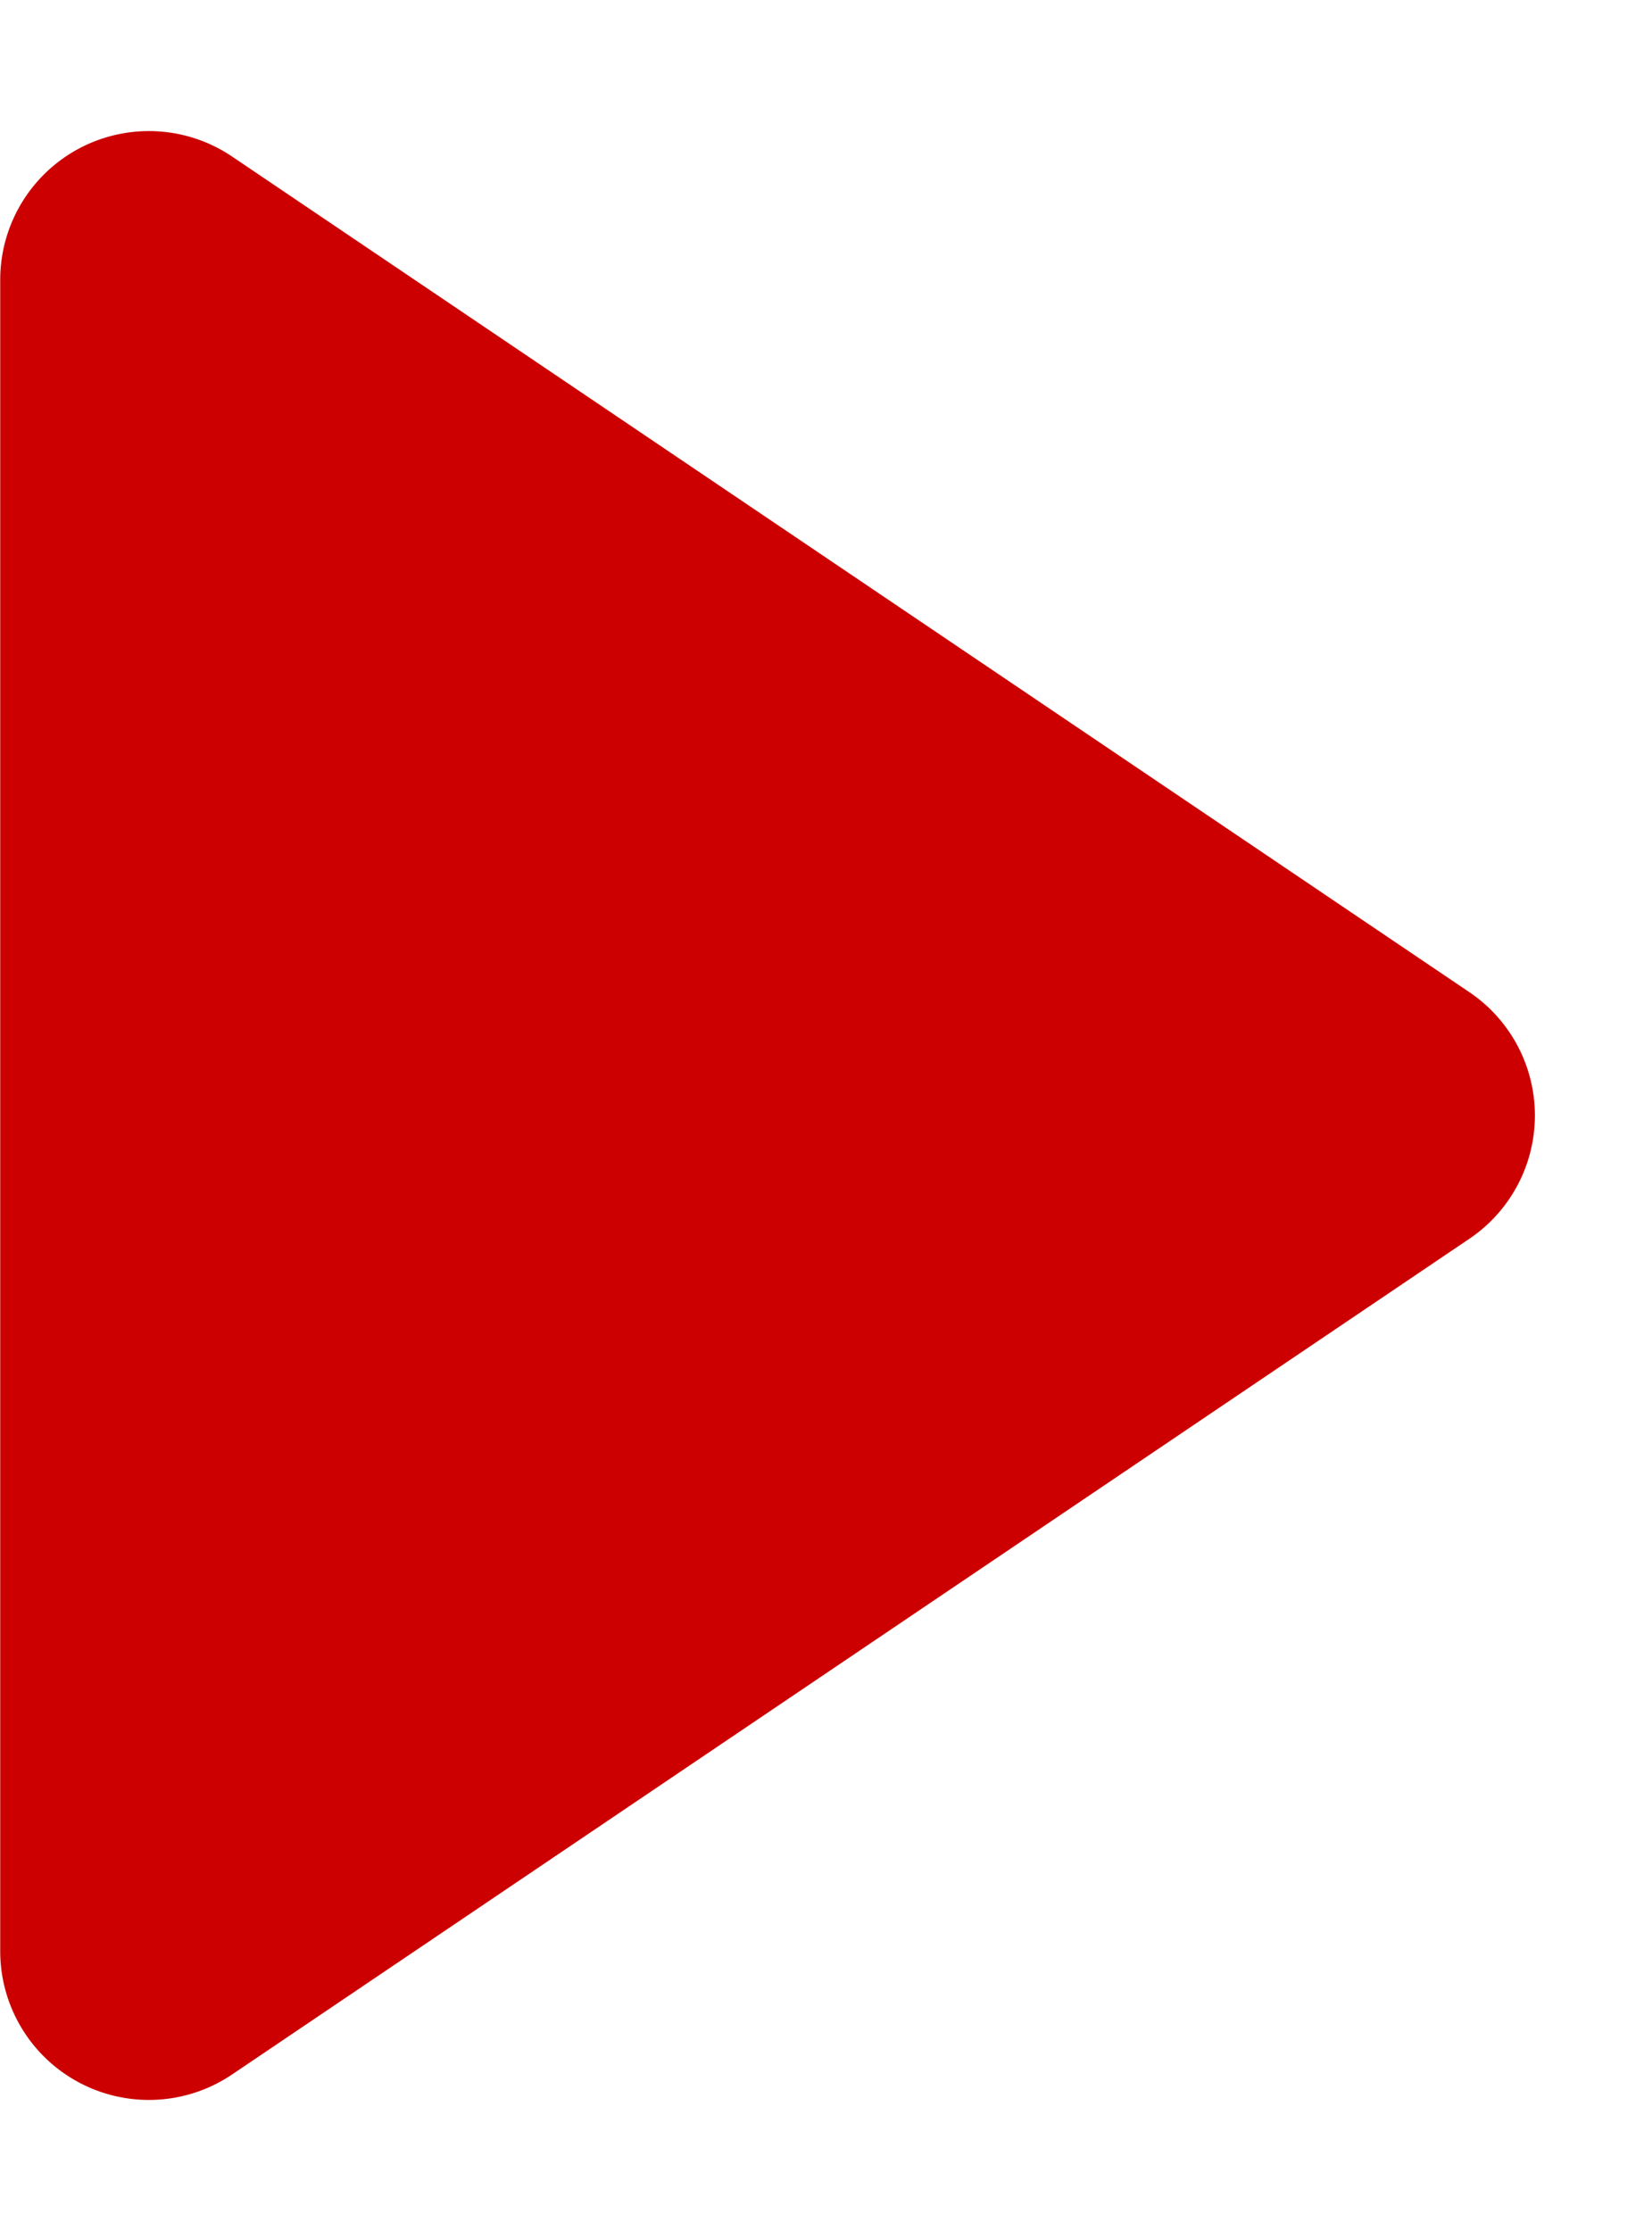 <svg xmlns="http://www.w3.org/2000/svg" width="22.222" height="30" viewBox="0 0 22.222 30">
  <path id="Polygon_1" data-name="Polygon 1" d="M13.342,2.456a2,2,0,0,1,3.315,0L27.895,19.1a2,2,0,0,1-1.658,3.119H3.763A2,2,0,0,1,2.105,19.1Z" transform="translate(22.222) rotate(90)" fill="#c00"/>
</svg>

